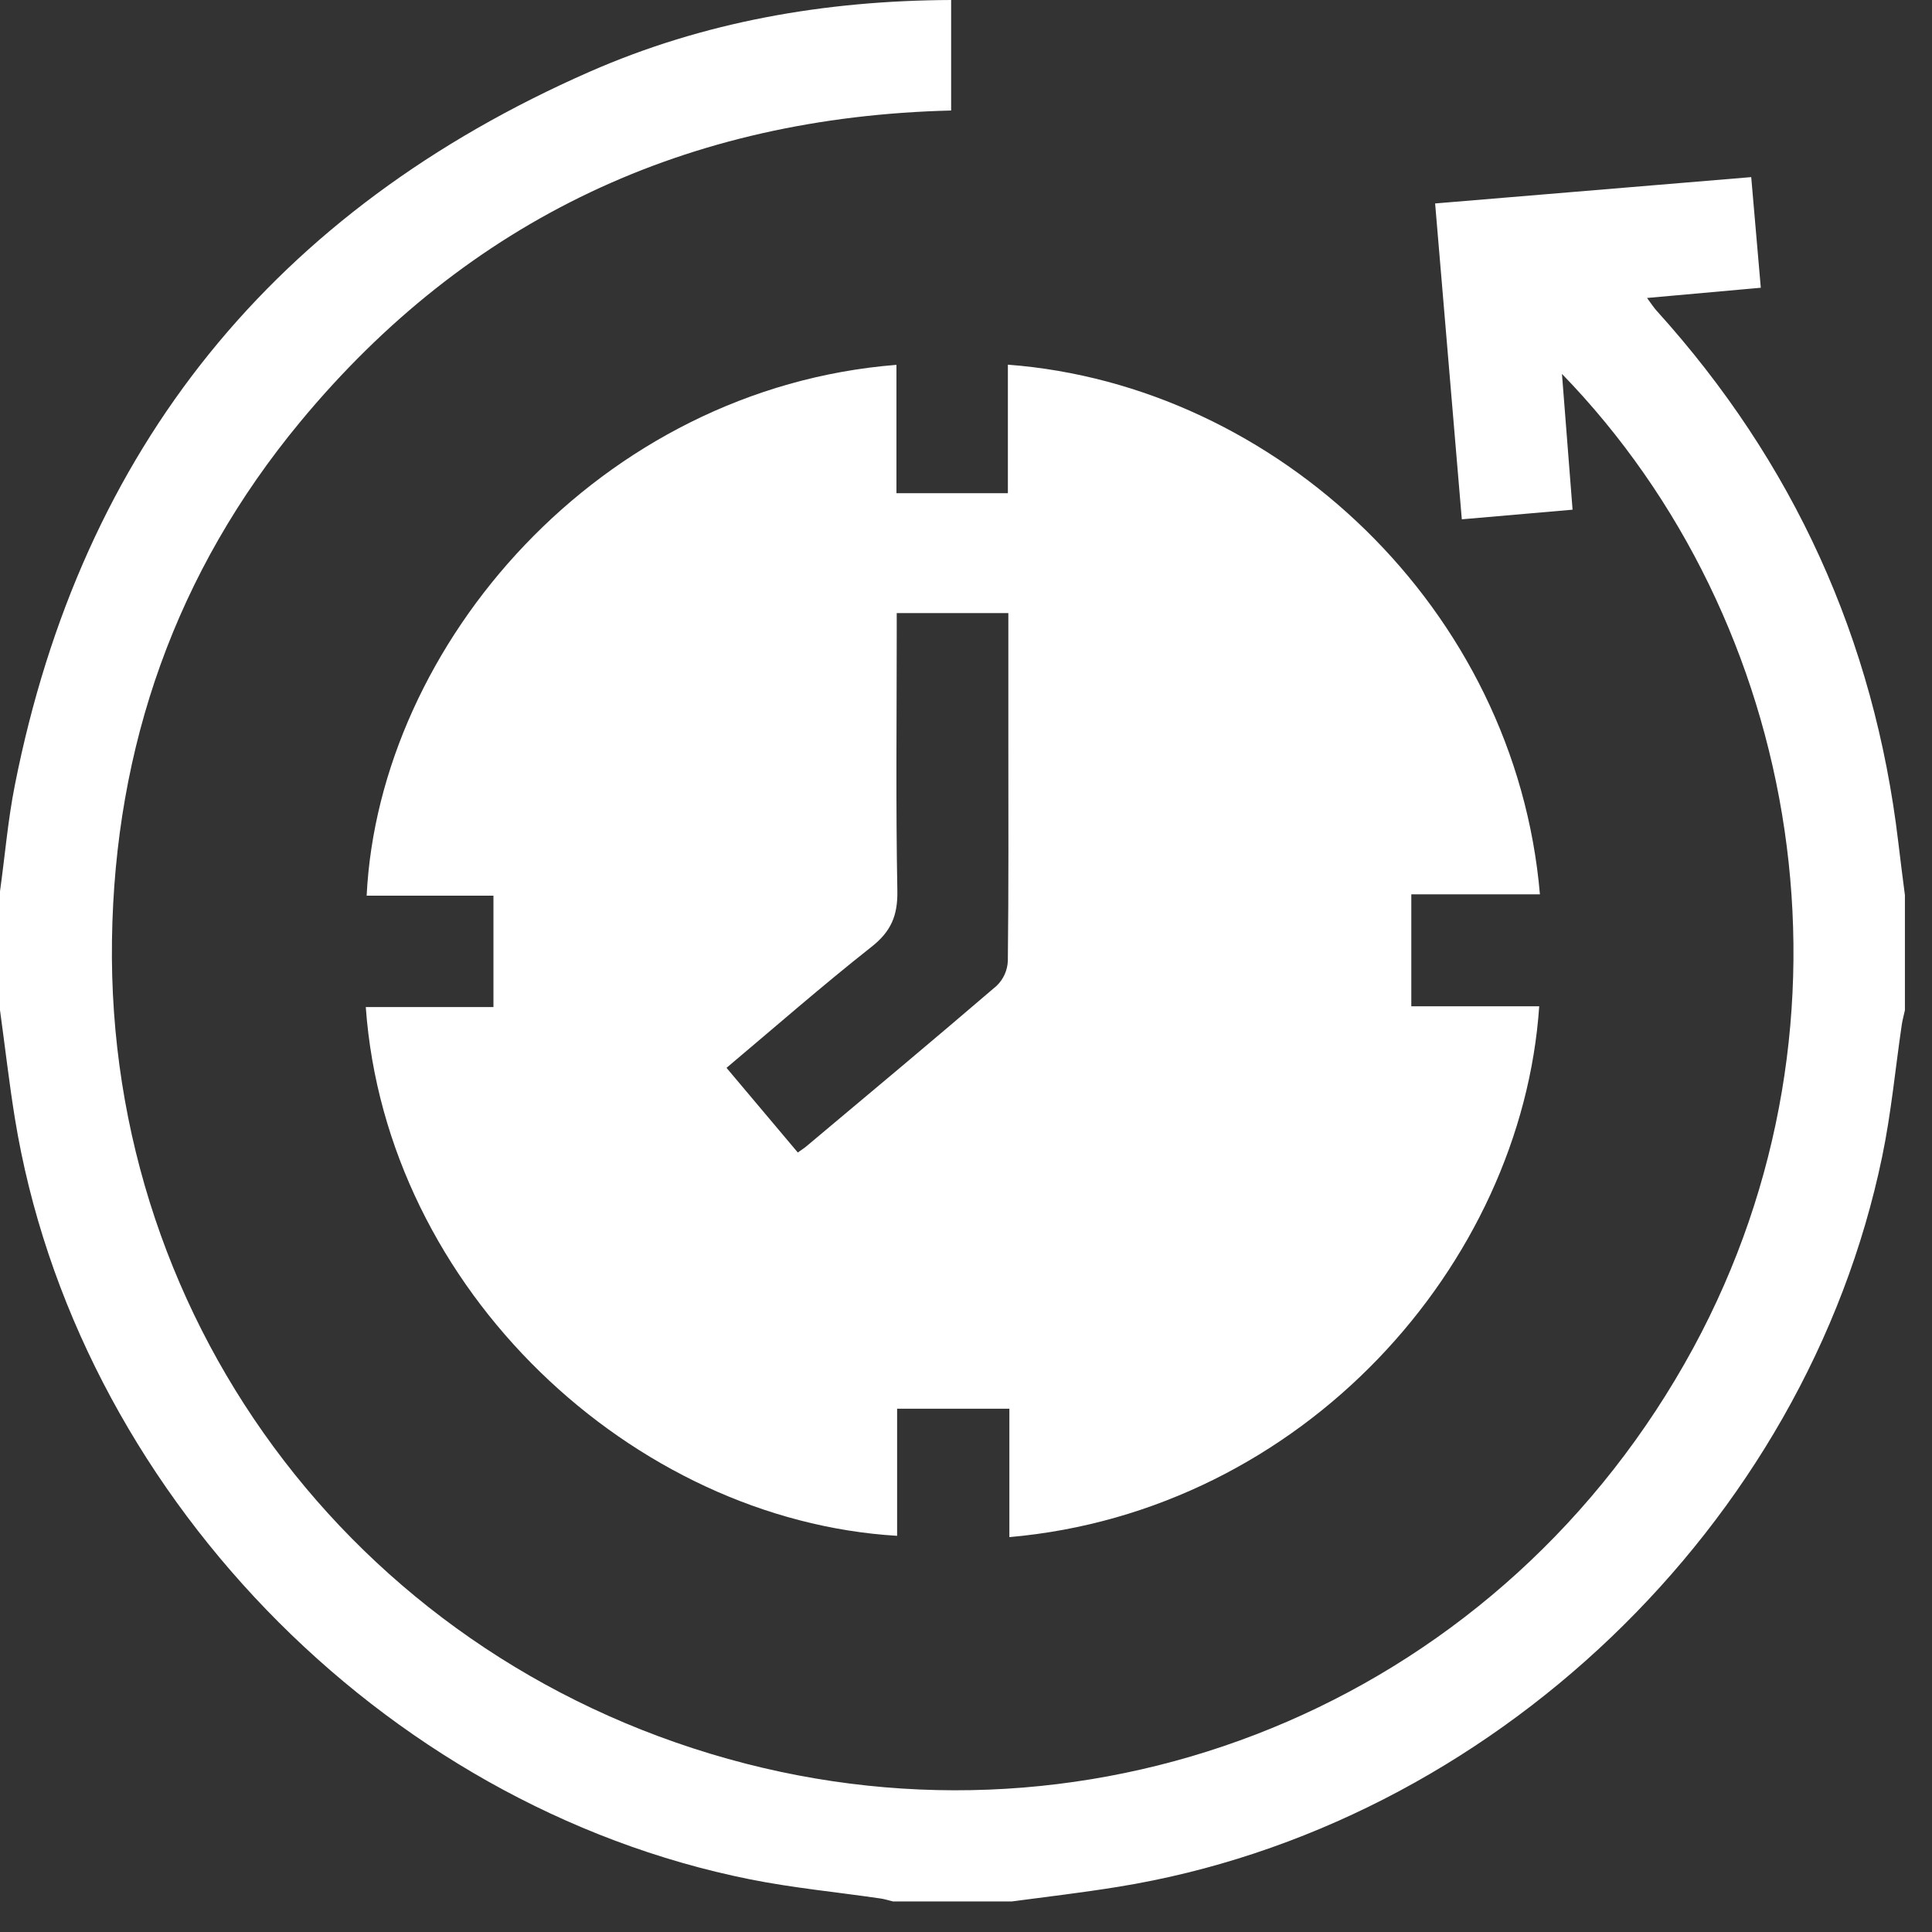 <svg width="49" height="49" viewBox="0 0 49 49" fill="none" xmlns="http://www.w3.org/2000/svg">
<rect x="0" y="0" width="49" height="49" fill="#333333" stroke="none"/>
<g clip-path="url(#clip0_1099_1783)">
<path d="M0 22.605C0.126 21.707 0.2 20.798 0.377 19.911C2.072 11.347 6.972 5.327 14.951 1.821C17.845 0.55 20.92 0.013 24.123 0V2.803C17.444 2.967 11.883 5.544 7.612 10.702C4.467 14.502 2.91 18.921 2.84 23.843C2.698 33.678 9.25 42.245 18.914 44.73C28.281 47.138 38.164 42.993 42.946 34.187C47.475 25.831 45.697 15.75 39.615 9.483C39.708 10.675 39.794 11.767 39.884 12.927L37.075 13.171C36.849 10.509 36.626 7.864 36.398 5.16L44.415 4.492C44.497 5.437 44.575 6.336 44.658 7.298L41.773 7.557C41.875 7.694 41.938 7.795 42.016 7.881C45.492 11.726 47.535 16.218 48.145 21.36C48.196 21.808 48.257 22.254 48.313 22.702V25.621C48.287 25.747 48.252 25.863 48.234 25.985C48.07 27.101 47.966 28.228 47.737 29.33C45.8 38.68 37.797 46.328 28.36 47.854C27.465 47.999 26.561 48.106 25.661 48.225H22.648C22.542 48.2 22.439 48.165 22.332 48.15C21.23 47.989 20.116 47.883 19.026 47.665C9.661 45.792 1.904 37.754 0.377 28.36C0.23 27.451 0.126 26.533 0 25.619V22.605Z" fill="white"/>
<path d="M9.277 25.541H12.515V22.716H9.299C9.615 16.339 15.212 9.851 22.736 9.253V12.509H25.562V9.249C32.388 9.764 38.437 15.445 39.056 22.683H35.794V25.522H39.038C38.594 32.076 33.053 38.33 25.6 38.985V35.728H22.753V38.952C16.06 38.552 9.793 32.738 9.277 25.541ZM25.574 15.549H22.743V16.101C22.743 18.266 22.718 20.431 22.759 22.595C22.77 23.224 22.597 23.626 22.101 24.016C20.858 24.996 19.665 26.041 18.426 27.083L20.234 29.23C20.328 29.163 20.394 29.122 20.453 29.072C22.065 27.72 23.68 26.372 25.277 25.002C25.449 24.837 25.551 24.611 25.561 24.373C25.583 22.522 25.574 20.671 25.574 18.82V15.549Z" fill="white"/>
</g>
<defs>
<clipPath id="clip0_1099_1783">
<rect width="48.316" height="48.223" fill="white"/>
</clipPath>
</defs>
</svg>
